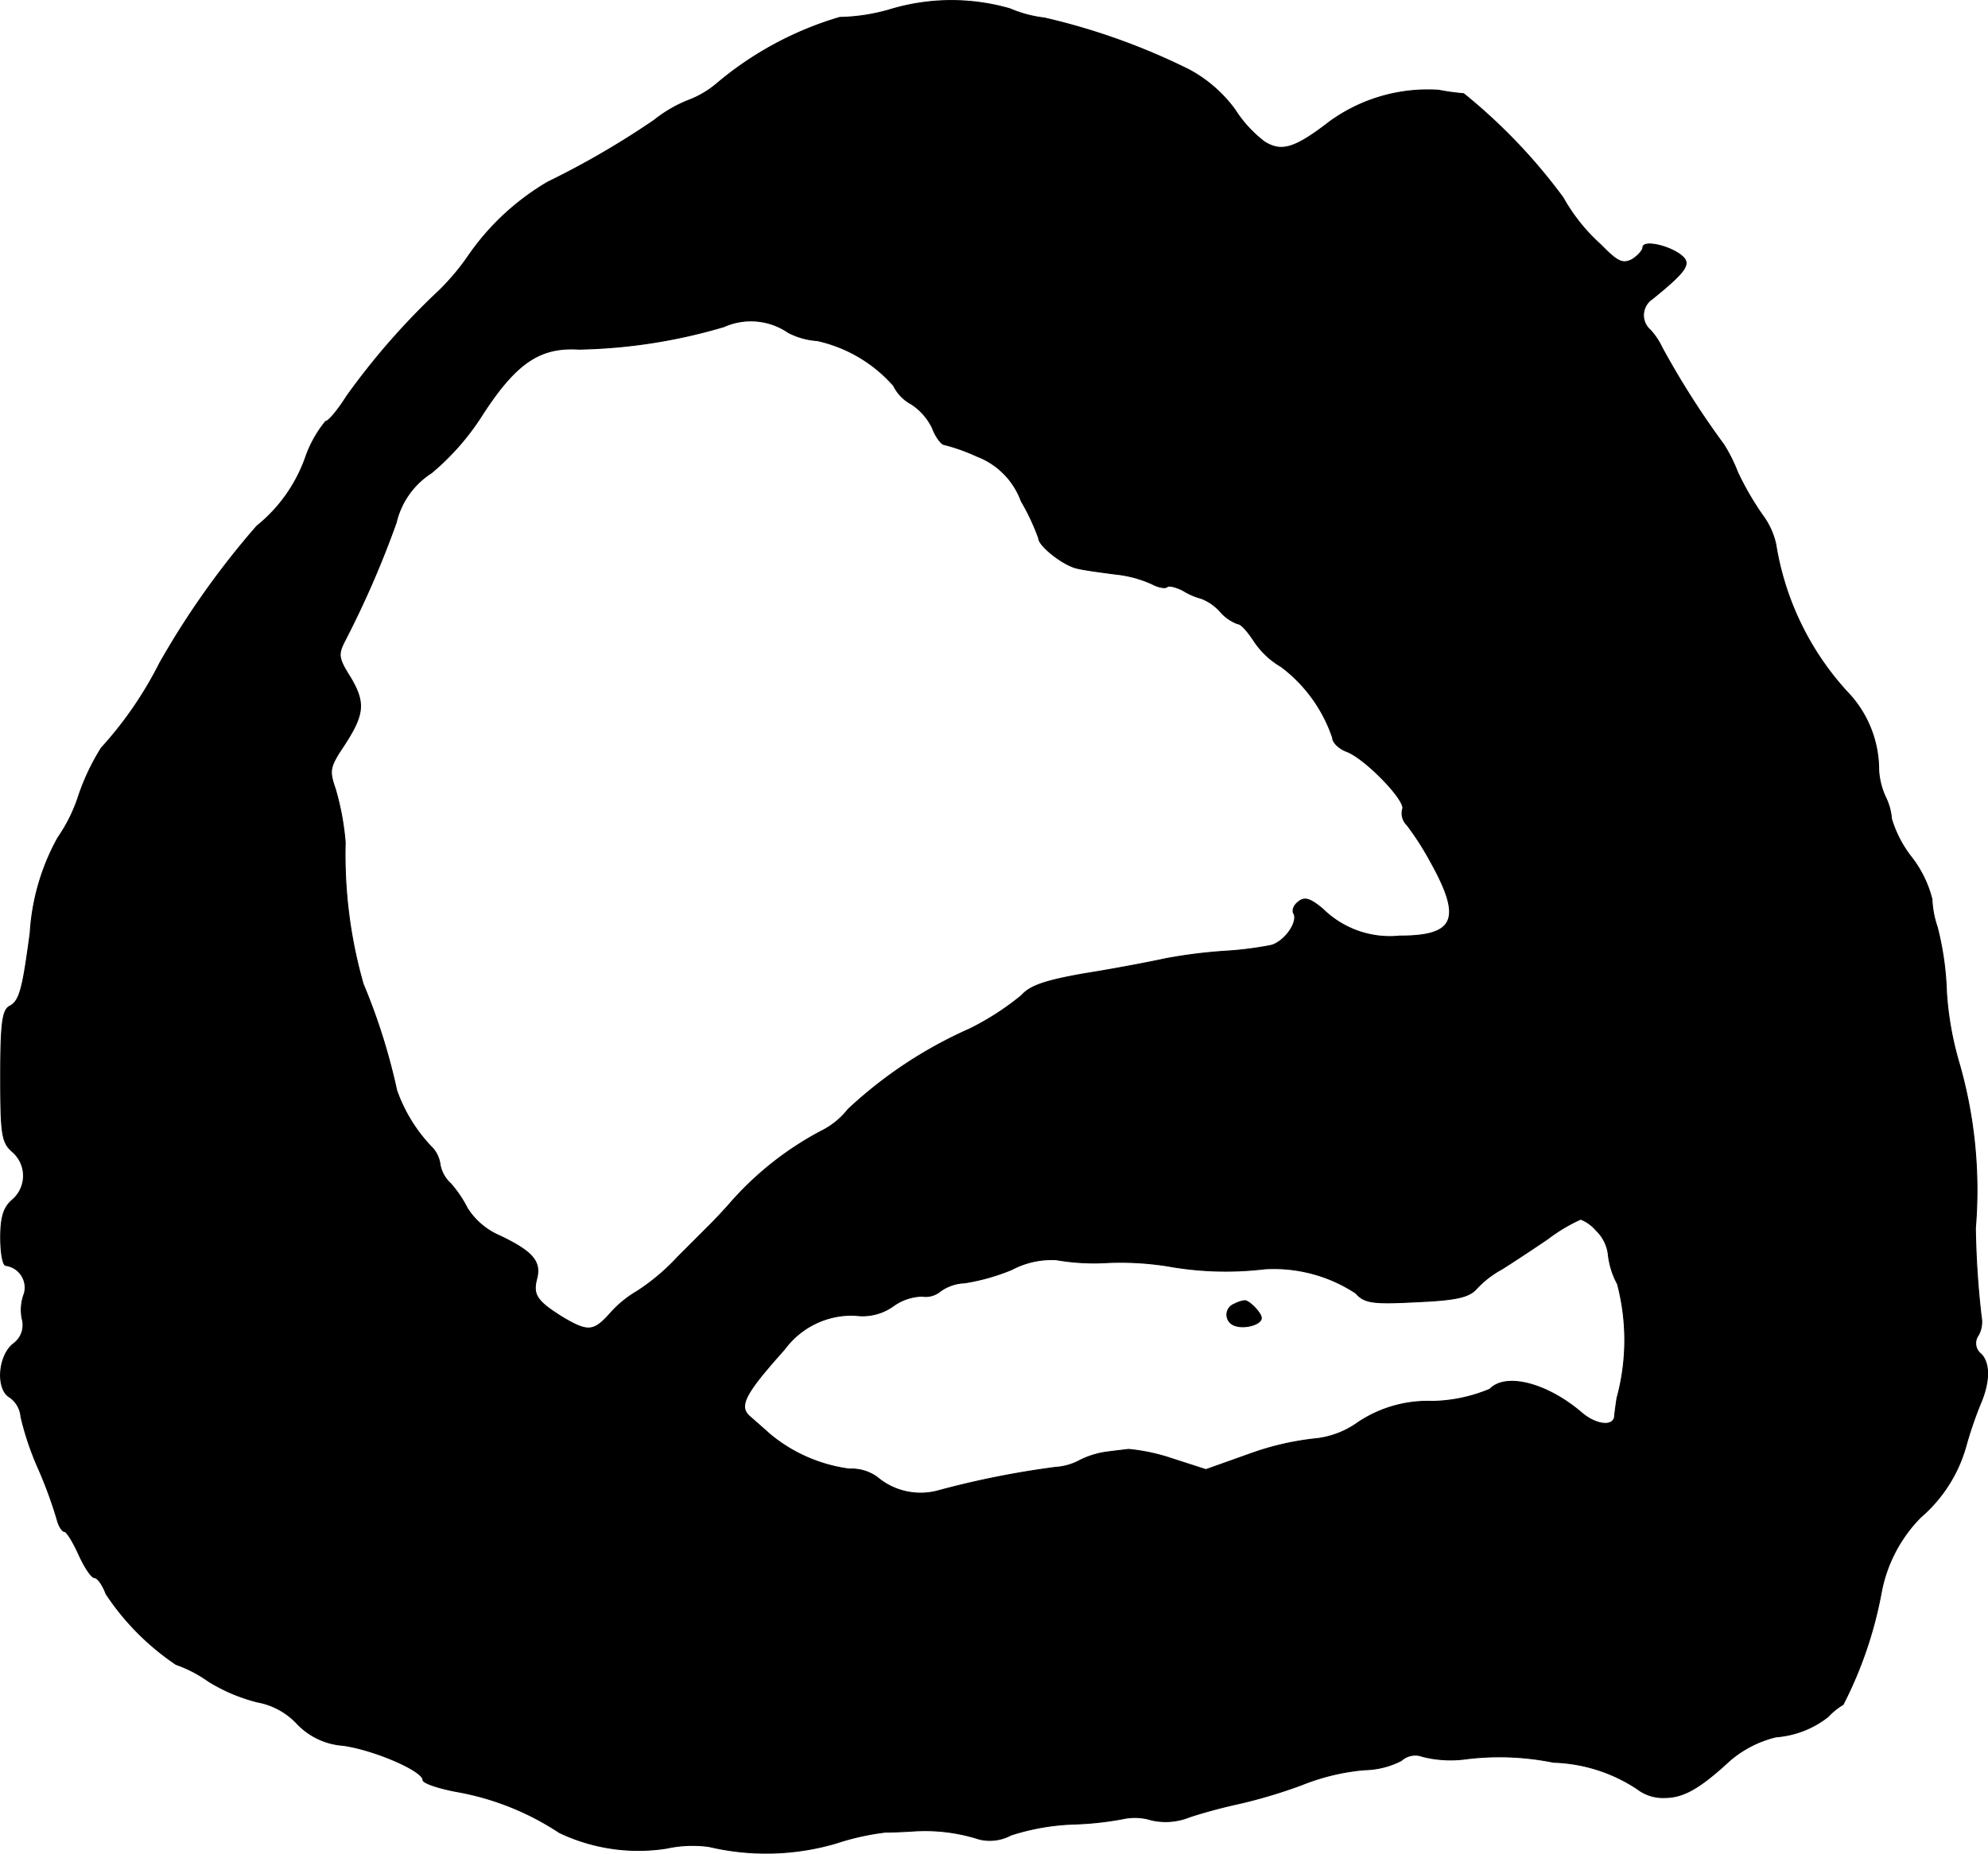 <?xml version="1.0" encoding="UTF-8"?>
<svg xmlns="http://www.w3.org/2000/svg"
     version="1.1"
     width="7.346mm"
     height="6.851mm"
     viewBox="0 0 20.824 19.42">
   <defs>
      <style type="text/css"><![CDATA[
      .a {
        stroke: #000;
        stroke-linecap: round;
        stroke-linejoin: round;
        stroke-width: 0.01px;
      }
    ]]></style>
   </defs>
   <path class="a"
         d="M9.335.097a1.994,1.994,0,0,1-.539.085A3.547,3.547,0,0,0,7.506.878a1.011,1.011,0,0,1-.303.176,1.401,1.401,0,0,0-.351.206A8.875,8.875,0,0,1,5.737,1.908a2.622,2.622,0,0,0-.824.763,2.448,2.448,0,0,1-.315.376A7.486,7.486,0,0,0,3.629,4.155c-.091.145-.188.26-.218.26a1.234,1.234,0,0,0-.212.382,1.615,1.615,0,0,1-.509.715A8.762,8.762,0,0,0,1.673,6.947a3.971,3.971,0,0,1-.612.89,2.37,2.37,0,0,0-.236.497,1.663,1.663,0,0,1-.218.442,2.35,2.35,0,0,0-.291.999c-.079.588-.109.715-.218.769-.073.042-.091.188-.091.733,0,.606.012.69.121.787a.333.333,0,0,1,.04.469.332.332,0,0,1-.04.04c-.091.079-.121.182-.121.394,0,.164.024.291.055.291a.234.234,0,0,1,.199.265l-.005.026a.475.475,0,0,0-.024.267.242.242,0,0,1-.097.267c-.157.133-.176.478-.03.557a.281.281,0,0,1,.115.206,3.065,3.065,0,0,0,.182.539,4.543,4.543,0,0,1,.194.527c.018.073.055.133.079.133s.091.109.151.242.133.242.164.242.085.073.121.17a2.652,2.652,0,0,0,.733.739,1.353,1.353,0,0,1,.339.176,1.816,1.816,0,0,0,.515.218.751.751,0,0,1,.412.224.735.735,0,0,0,.485.23c.333.048.836.267.836.363,0,.03.157.085.351.121a2.848,2.848,0,0,1,1.078.43,1.923,1.923,0,0,0,1.121.164A1.269,1.269,0,0,1,7.427,19.346a2.6,2.6,0,0,0,1.333-.036,2.65,2.65,0,0,1,.515-.115c.085,0,.218-.006.303-.012a1.847,1.847,0,0,1,.678.085.466.466,0,0,0,.333-.042,2.405,2.405,0,0,1,.654-.115,3.317,3.317,0,0,0,.515-.055.584.584,0,0,1,.303.012.665.665,0,0,0,.394-.03c.103-.036.321-.097.485-.133a5.356,5.356,0,0,0,.697-.206,2.295,2.295,0,0,1,.654-.157.882.882,0,0,0,.388-.097.216.216,0,0,1,.224-.042,1.208,1.208,0,0,0,.46.024,2.835,2.835,0,0,1,.909.036,1.679,1.679,0,0,1,.878.279.441.441,0,0,0,.285.091c.194,0,.363-.091.684-.388a1.158,1.158,0,0,1,.485-.248,1.003,1.003,0,0,0,.545-.212.706.706,0,0,1,.157-.127,4.254,4.254,0,0,0,.4-1.175,1.521,1.521,0,0,1,.412-.787,1.521,1.521,0,0,0,.478-.757,4.174,4.174,0,0,1,.145-.424c.103-.236.103-.43.012-.527a.143.143,0,0,1-.03-.2.29.29,0,0,0,.03-.194,9.192,9.192,0,0,1-.061-.927,4.809,4.809,0,0,0-.17-1.726,3.4,3.4,0,0,1-.133-.745,3.114,3.114,0,0,0-.097-.684,1.023,1.023,0,0,1-.055-.291,1.19,1.19,0,0,0-.212-.436,1.226,1.226,0,0,1-.212-.406.62.62,0,0,0-.061-.224.786.786,0,0,1-.073-.285,1.177,1.177,0,0,0-.333-.824,2.987,2.987,0,0,1-.745-1.545.795.795,0,0,0-.139-.303,3.118,3.118,0,0,1-.26-.448,1.688,1.688,0,0,0-.145-.291,8.855,8.855,0,0,1-.648-1.018.732.732,0,0,0-.121-.182.205.205,0,0,1,.018-.327c.345-.279.406-.363.321-.442-.115-.109-.418-.182-.418-.097,0,.03-.055.091-.115.127-.097.048-.151.024-.321-.151A1.918,1.918,0,0,1,16.373,2.071,5.87,5.87,0,0,0,15.331.981a2.32,2.32,0,0,1-.26-.036,1.75,1.75,0,0,0-1.139.327c-.369.285-.509.327-.69.212a1.321,1.321,0,0,1-.309-.339A1.443,1.443,0,0,0,12.46.733,6.869,6.869,0,0,0,10.94.188,1.303,1.303,0,0,1,10.577.091,2.215,2.215,0,0,0,9.335.097ZM8.257,3.483a.765.765,0,0,0,.303.085,1.493,1.493,0,0,1,.8.472.44.44,0,0,0,.188.194.625.625,0,0,1,.218.248c.036.097.097.176.127.176a1.98,1.98,0,0,1,.339.121.795.795,0,0,1,.466.472,2.281,2.281,0,0,1,.182.388c0,.079.26.285.406.315.073.018.254.042.4.061a1.221,1.221,0,0,1,.382.103c.067.036.139.048.157.03s.091,0,.164.036a.694.694,0,0,0,.194.085.517.517,0,0,1,.2.139.442.442,0,0,0,.182.127c.036,0,.103.079.164.17a.857.857,0,0,0,.291.279,1.55,1.55,0,0,1,.539.745c0,.048.067.115.151.145.2.079.63.527.581.606a.173.173,0,0,0,.048.164,2.941,2.941,0,0,1,.242.376c.339.606.267.787-.321.787a1.002,1.002,0,0,1-.806-.285c-.133-.109-.188-.127-.254-.073-.048.036-.067.091-.048.121.048.085-.085.285-.23.333a3.574,3.574,0,0,1-.466.061,5.317,5.317,0,0,0-.642.079c-.164.036-.545.109-.848.157-.418.073-.575.127-.666.23a2.834,2.834,0,0,1-.545.351,4.57,4.57,0,0,0-1.272.842.814.814,0,0,1-.285.23,3.337,3.337,0,0,0-.969.775c-.055.061-.139.151-.182.194l-.351.351a2.219,2.219,0,0,1-.424.357,1.136,1.136,0,0,0-.285.236c-.17.188-.23.194-.503.03-.26-.164-.309-.23-.26-.406.042-.176-.048-.279-.388-.442A.755.755,0,0,1,4.895,12.659a1.223,1.223,0,0,0-.176-.26.354.354,0,0,1-.109-.194.323.323,0,0,0-.073-.17,1.657,1.657,0,0,1-.382-.612,6.38,6.38,0,0,0-.351-1.114,4.933,4.933,0,0,1-.188-1.484,2.788,2.788,0,0,0-.103-.557c-.067-.194-.061-.23.079-.442.224-.339.236-.46.079-.727-.127-.2-.133-.242-.061-.382A10.088,10.088,0,0,0,4.15,5.475a.848.848,0,0,1,.369-.521,2.617,2.617,0,0,0,.539-.618c.351-.539.6-.703,1.005-.678a5.699,5.699,0,0,0,1.52-.236A.692.692,0,0,1,8.257,3.483Zm8.468,9.412a.419.419,0,0,1,.121.242.837.837,0,0,0,.097.315,2.307,2.307,0,0,1-.006,1.199c-.012.085-.024.17-.024.188-.012.115-.2.091-.351-.042-.357-.303-.787-.418-.957-.242a1.631,1.631,0,0,1-.6.127,1.314,1.314,0,0,0-.775.218.932.932,0,0,1-.472.176,2.942,2.942,0,0,0-.666.157l-.46.164-.357-.115a2.003,2.003,0,0,0-.454-.097c-.048.006-.157.018-.242.03a.886.886,0,0,0-.279.091.607.607,0,0,1-.242.067,9.332,9.332,0,0,0-1.217.242.704.704,0,0,1-.654-.139.461.461,0,0,0-.291-.085,1.638,1.638,0,0,1-.83-.363c-.061-.055-.157-.139-.206-.182-.133-.109-.061-.242.357-.709a.874.874,0,0,1,.739-.357.553.553,0,0,0,.4-.097.542.542,0,0,1,.303-.103.24.24,0,0,0,.194-.055.473.473,0,0,1,.254-.085,2.178,2.178,0,0,0,.491-.139.891.891,0,0,1,.466-.103,2.318,2.318,0,0,0,.533.03,3.14,3.14,0,0,1,.636.036,3.44,3.44,0,0,0,1.012.03,1.56,1.56,0,0,1,.957.254c.091.103.176.115.636.091.412-.018.545-.048.624-.133a1.039,1.039,0,0,1,.273-.212c.097-.061.309-.2.478-.315a1.749,1.749,0,0,1,.345-.206A.418.418,0,0,1,16.724,12.895Z"/>
   <path class="a"
         d="M12.927,13.664a.118.118,0,0,0,.012.224c.097.036.273-.012.273-.079,0-.055-.133-.188-.176-.182A.327.327,0,0,0,12.927,13.664Z"/>
</svg>
